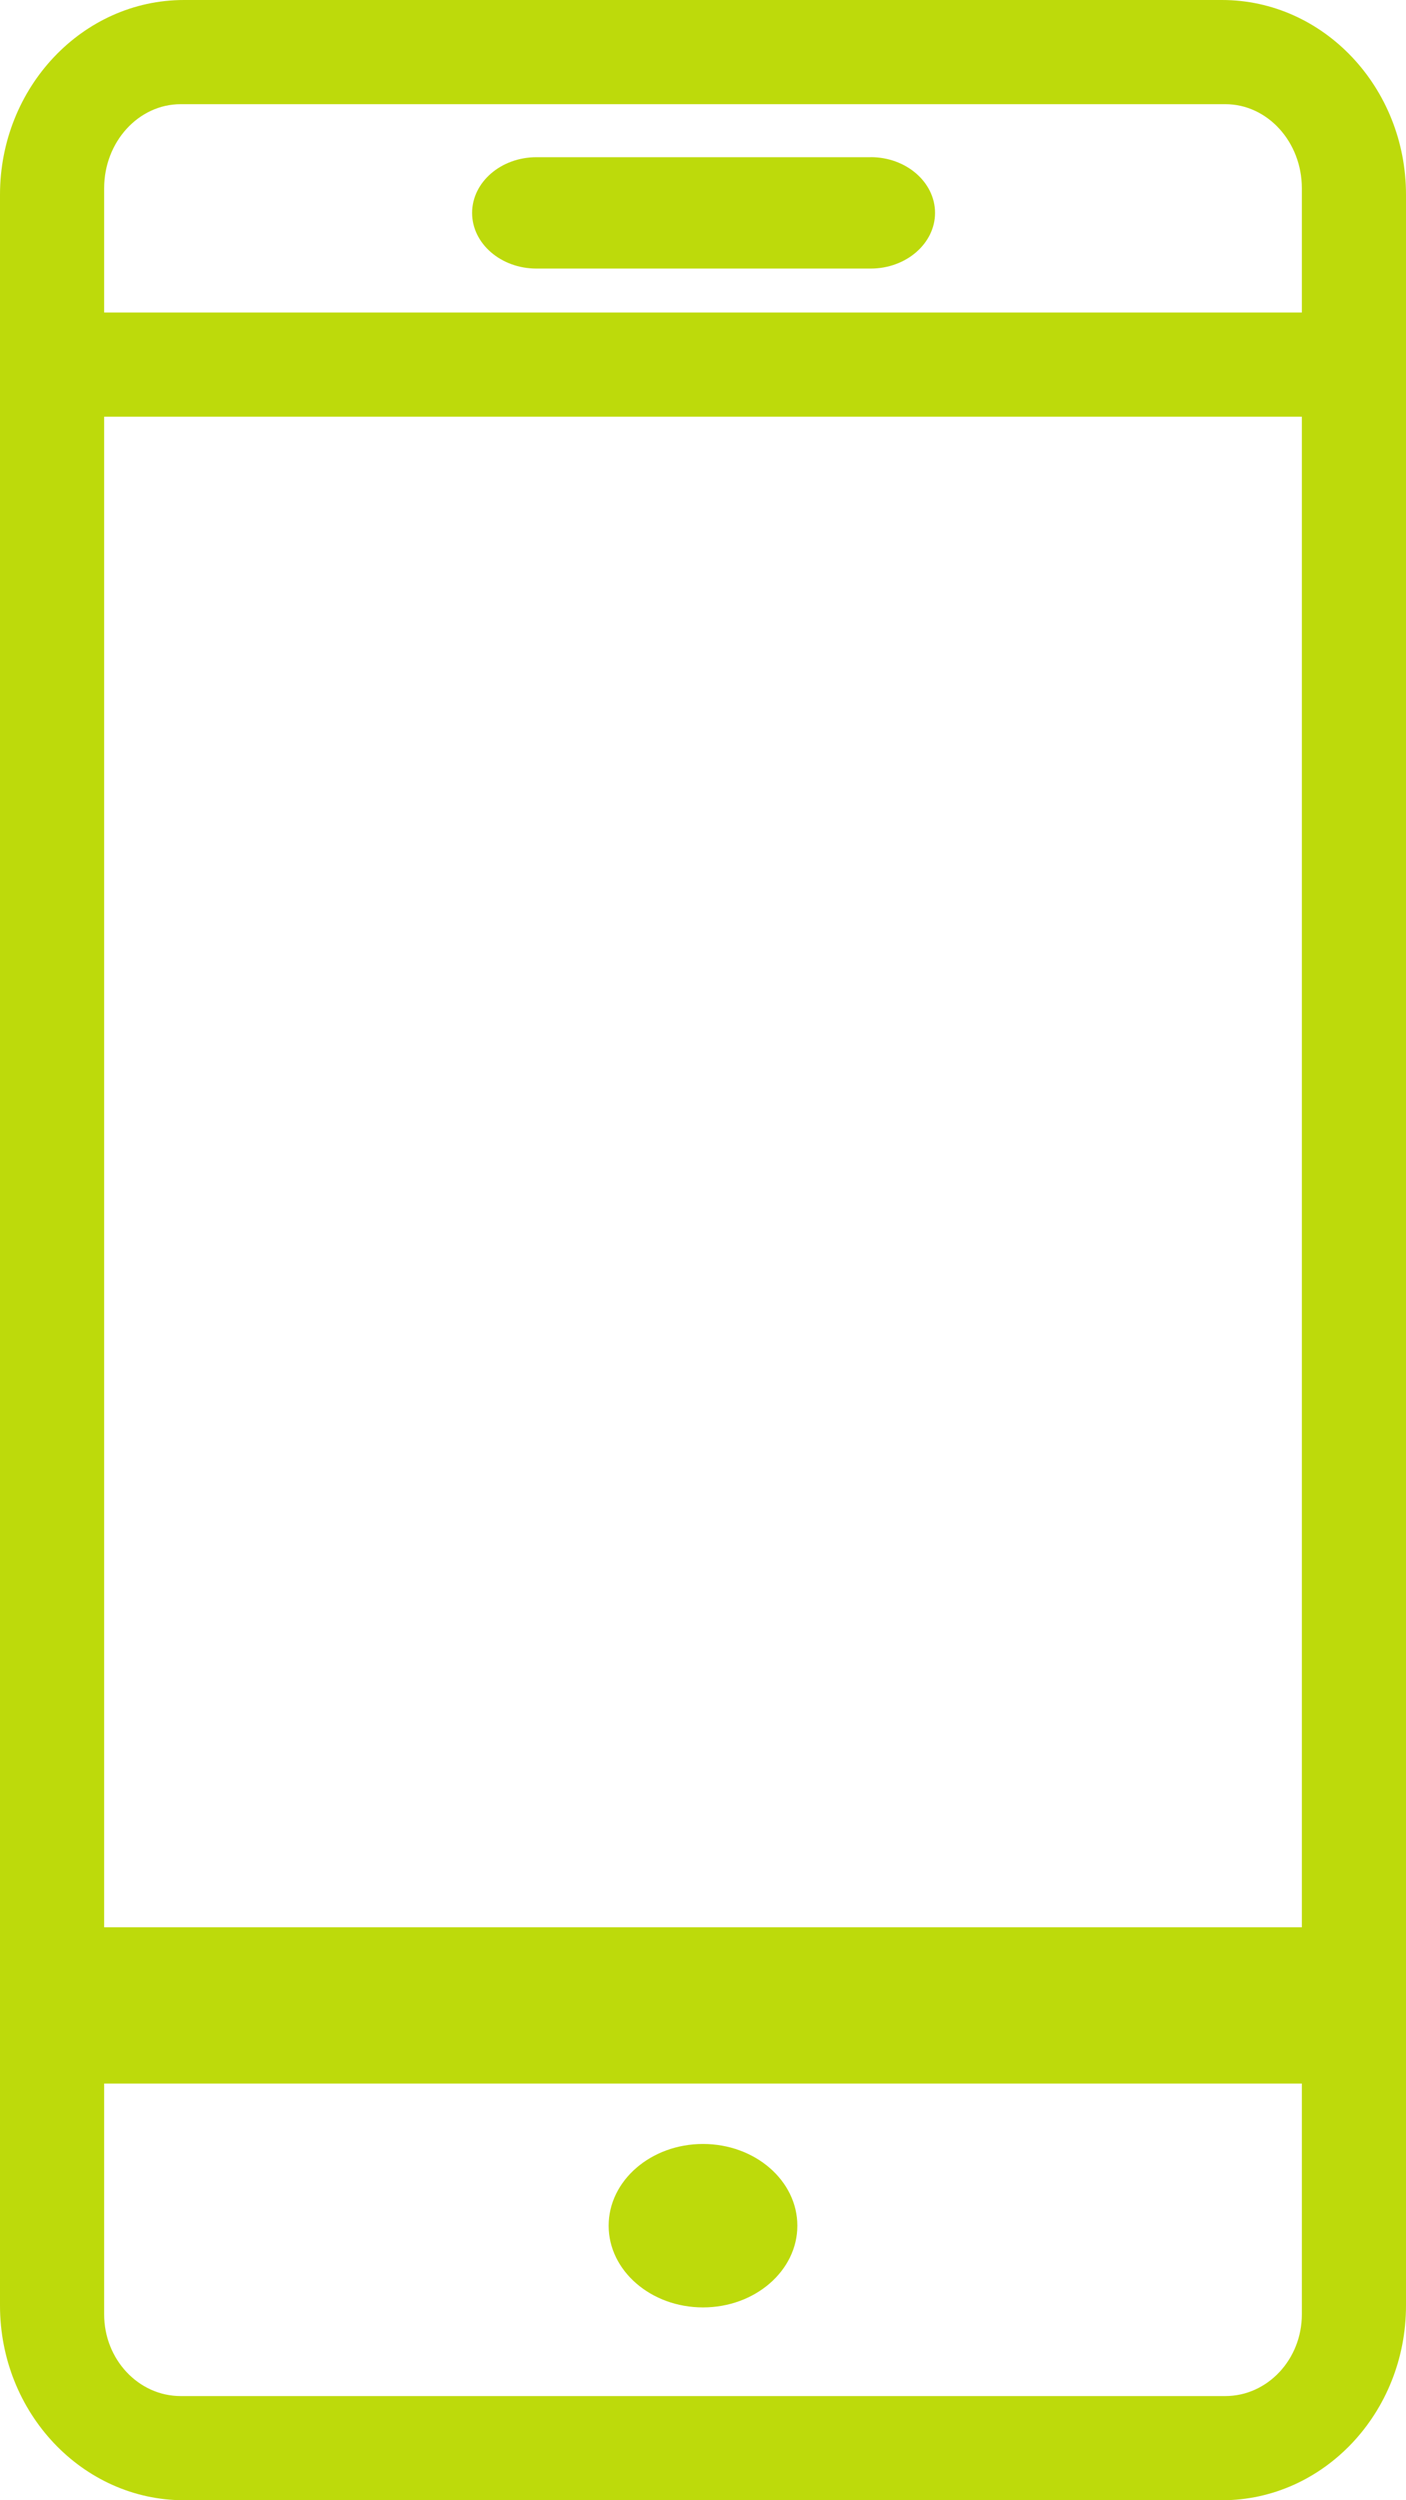 <svg xmlns="http://www.w3.org/2000/svg" width="27" height="48"><g fill="#BDDA0B" fill-rule="evenodd"><path d="M25 3.614V6H2V3.614C2 2.724 2.66 2 3.47 2h20.06c.81 0 1.47.724 1.47 1.614M2 37h23V8H2zm23 3v4.432c0 .864-.66 1.568-1.47 1.568H3.47C2.66 46 2 45.296 2 44.432V40zM23.466 0H3.534C1.585 0 0 1.677 0 3.738v40.524C0 46.323 1.585 48 3.534 48h19.932C25.415 48 27 46.323 27 44.262V3.738C27 1.677 25.415 0 23.466 0"/><path d="M13.5 44.298c1 0 1.812-.704 1.812-1.569S14.5 41.16 13.5 41.16s-1.812.704-1.812 1.57c0 .864.813 1.568 1.812 1.568M16.72 3.018h-6.418c-.682 0-1.236.48-1.236 1.07 0 .589.554 1.068 1.236 1.068h6.418c.68 0 1.236-.48 1.236-1.069 0-.59-.555-1.07-1.236-1.07"/></g></svg>